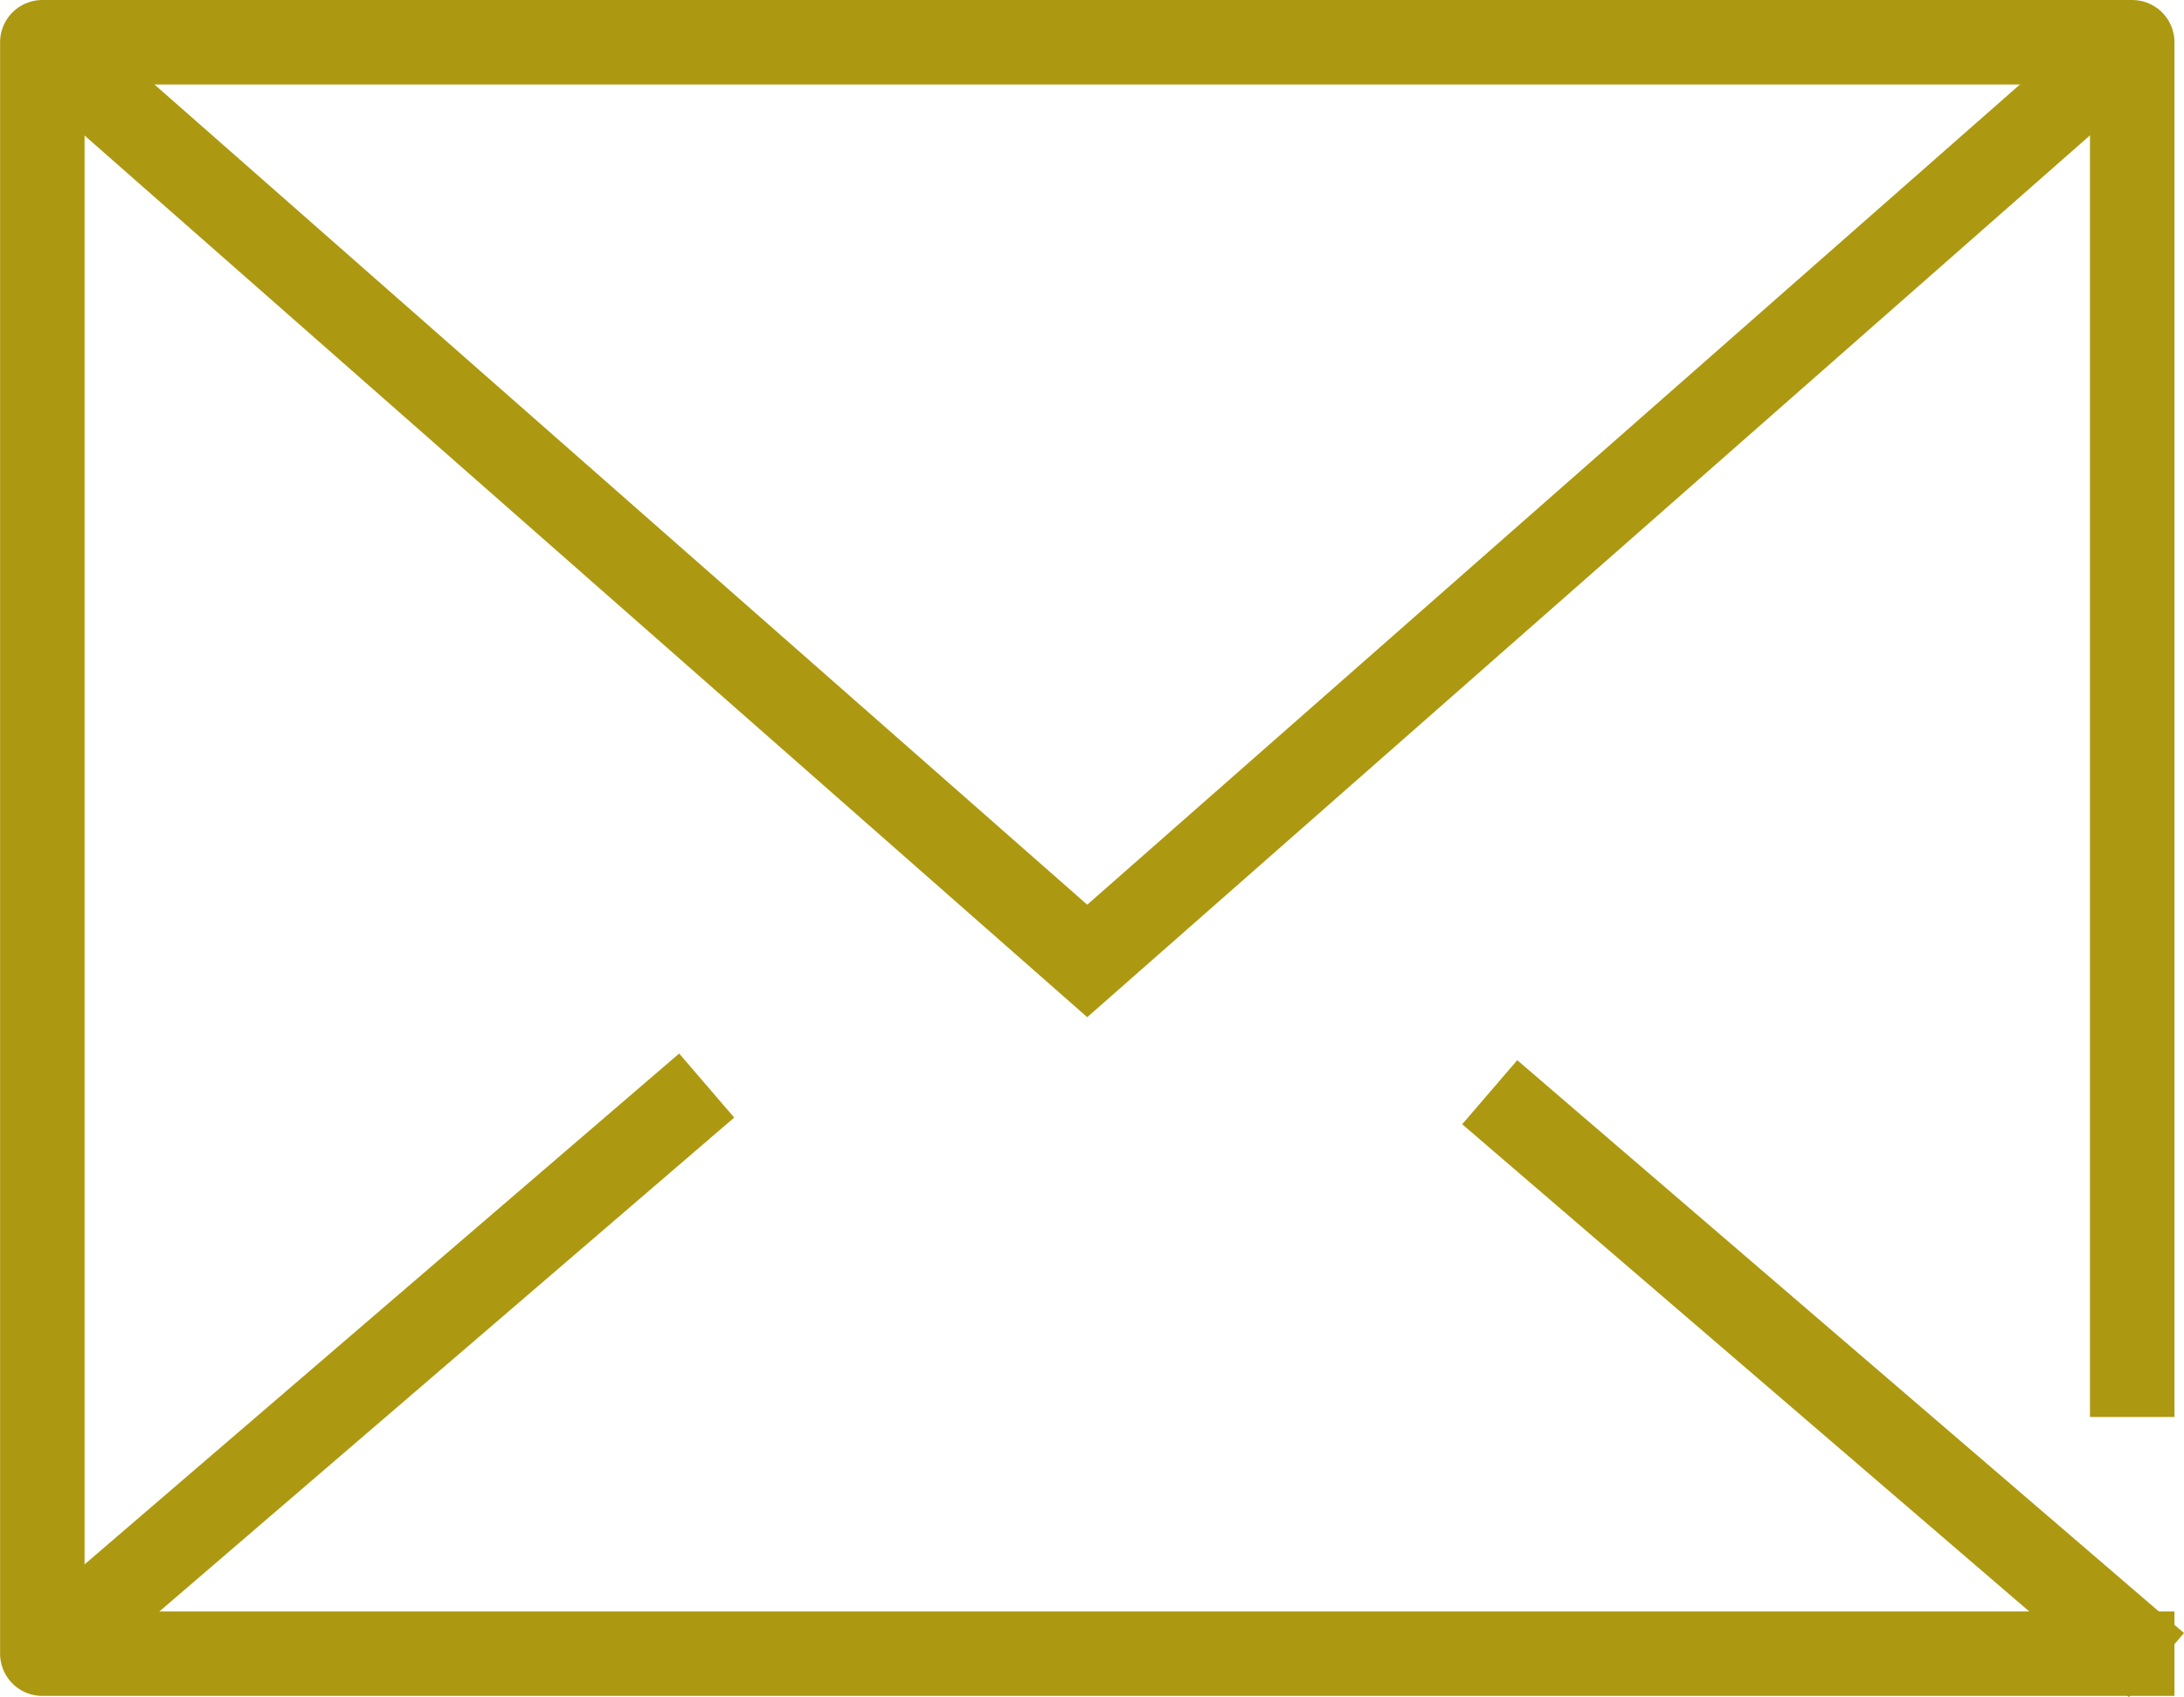 <svg xmlns="http://www.w3.org/2000/svg" width="25.849" height="20.091" viewBox="0 0 25.849 20.091">
    <g data-name="Grupo 9374">
        <g data-name="Grupo 9375">
            <path data-name="Trazado 13570" d="M25.235 16.275V.5H.5v19.077h24.735" transform="translate(.001)" style="stroke-linejoin:round;fill:none;stroke:#ad9911;stroke-linecap:square"/>
            <path data-name="Trazado 13571" d="m1.163 1.079 12.086 10.63 12.085-10.63" transform="translate(-.381 -.333)" style="stroke-miterlimit:10;fill:none;stroke:#ad9911;stroke-linecap:square"/>
            <path data-name="Línea 1368" transform="translate(.852 13.177)" style="stroke-miterlimit:10;fill:none;stroke:#ad9911;stroke-linecap:square" d="M7.133 0 0 6.13"/>
            <path data-name="Línea 1369" transform="translate(18.011 13.256)" style="stroke-miterlimit:10;fill:none;stroke:#ad9911;stroke-linecap:square" d="M7.133 6.13 0 0"/>
        </g>
    </g>
</svg>
